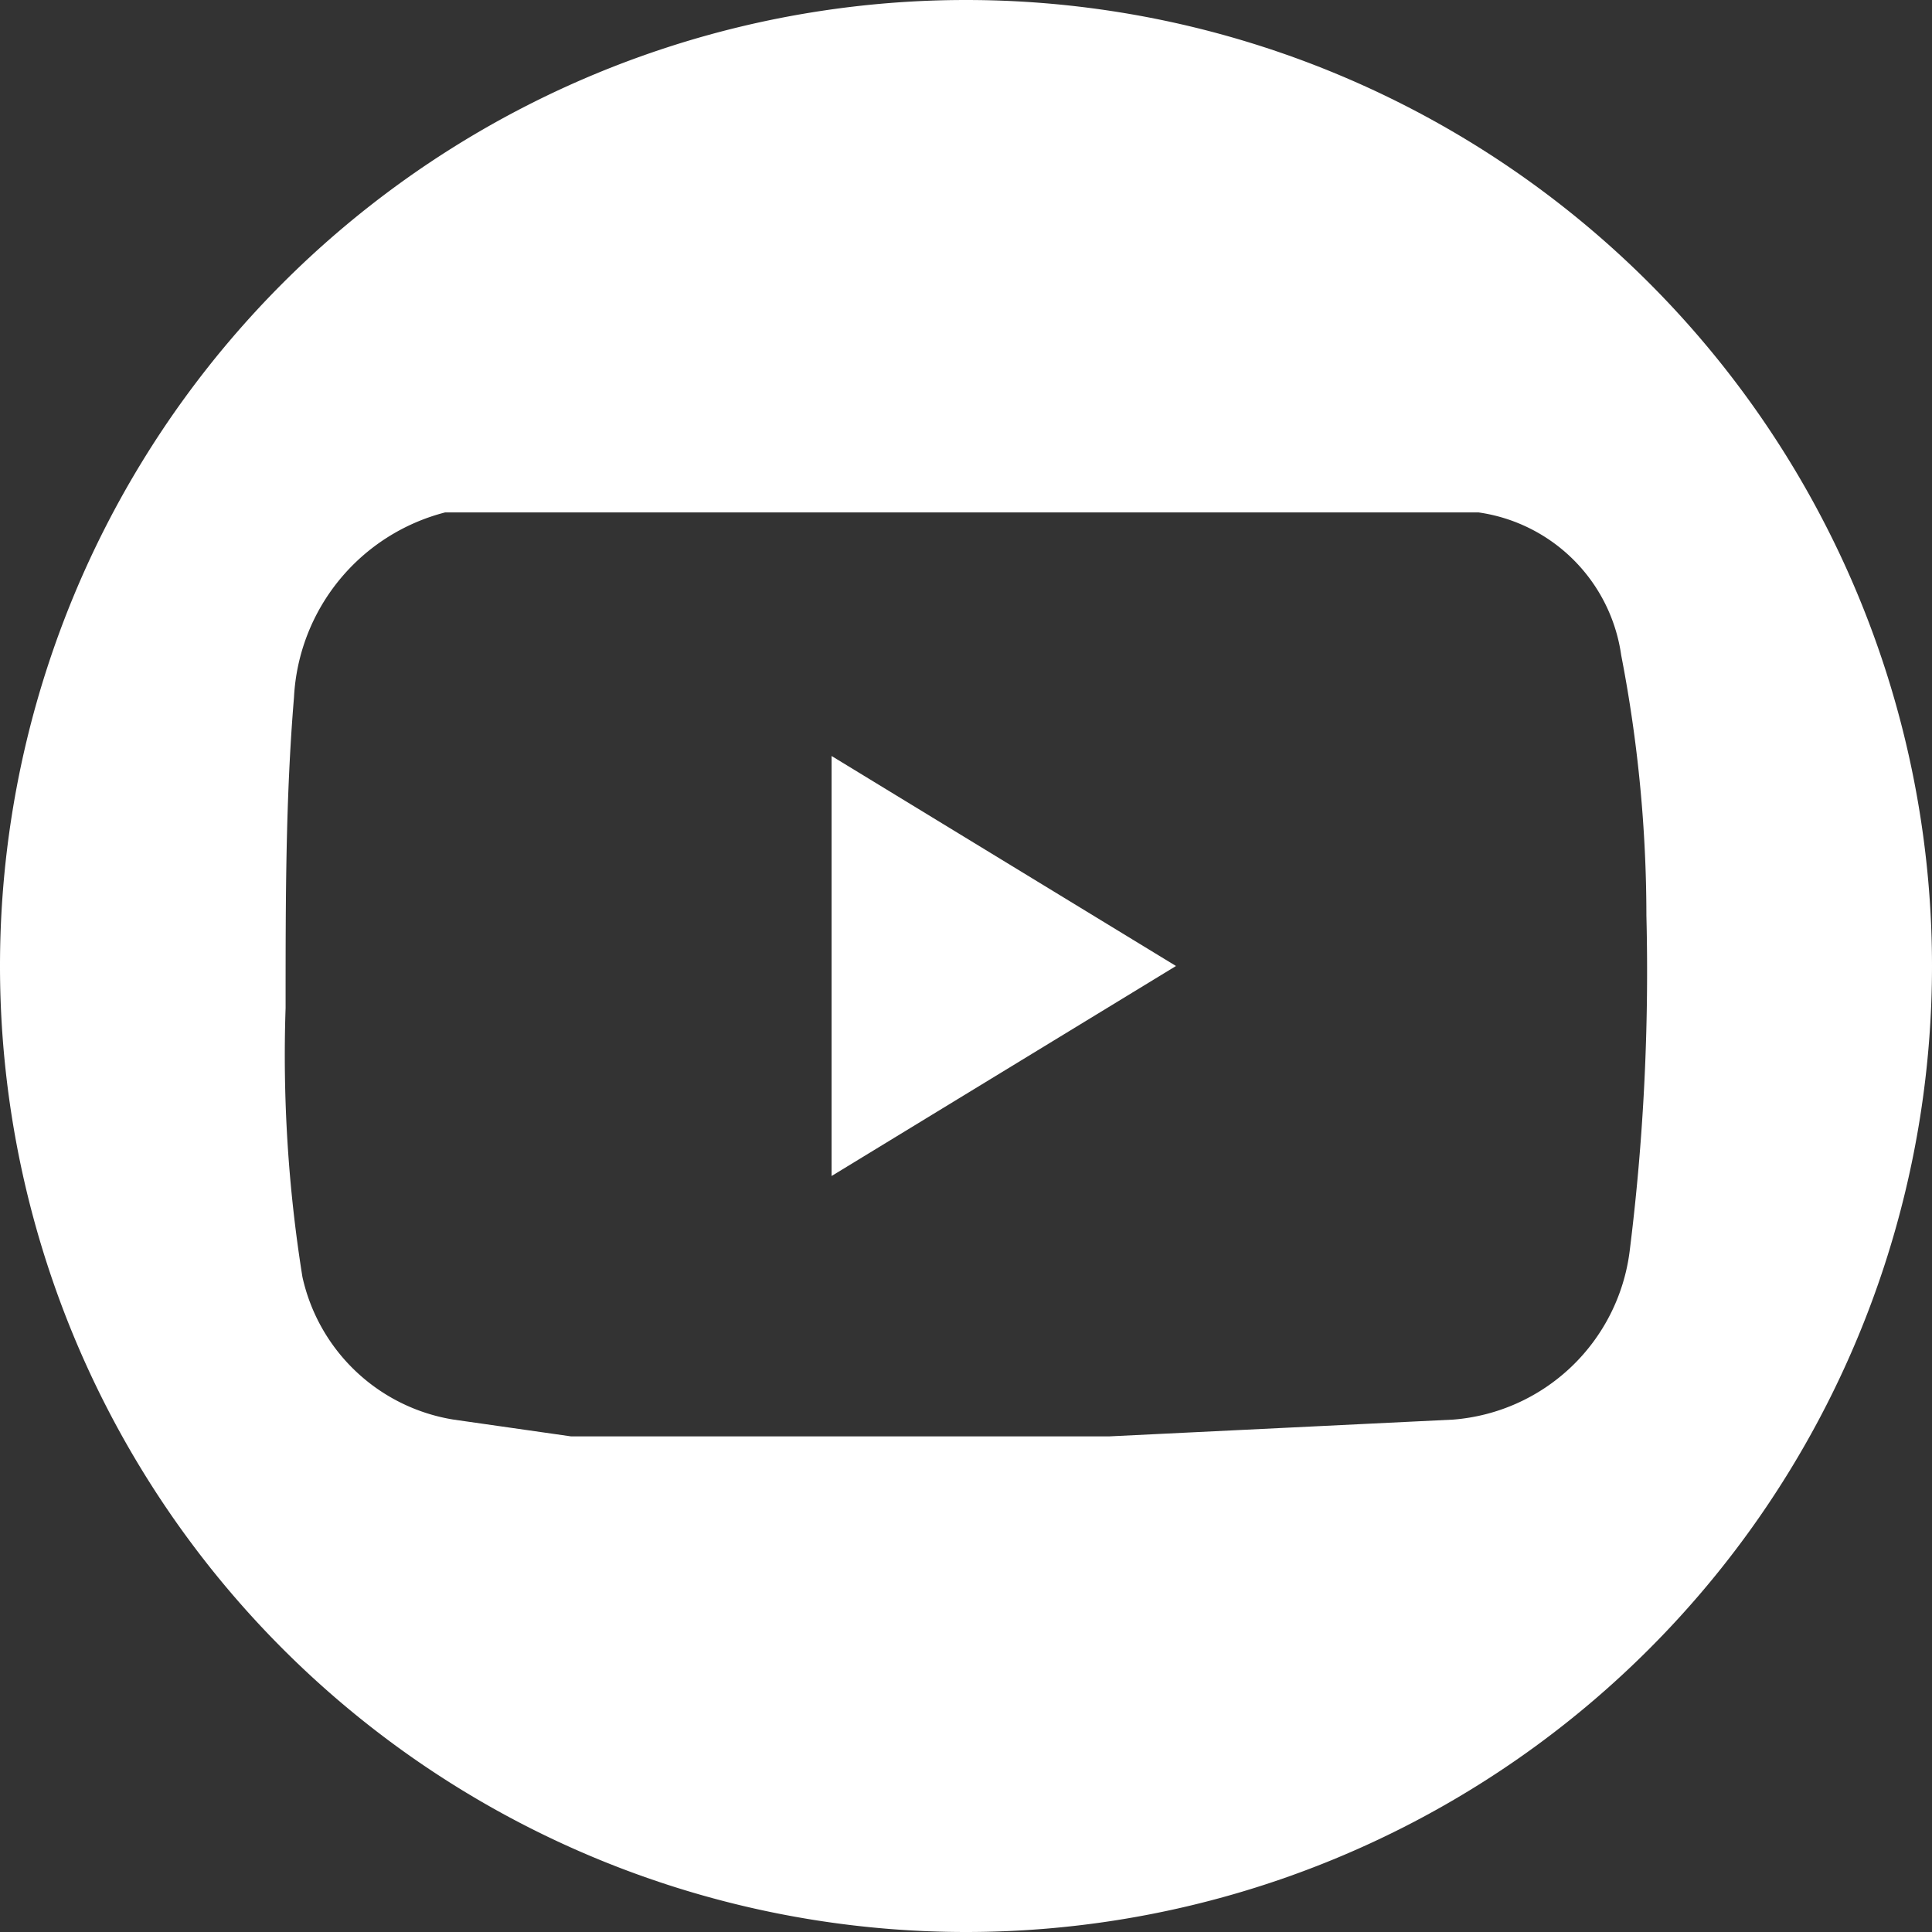 <svg xmlns="http://www.w3.org/2000/svg" width="23" height="23" viewBox="0 0 23 23">
  <rect x="0" y="0" width="23" height="23" fill="#333333" stroke="none"/>
  <g>
    <path d="M9.9,14,14,11.5,9.9,9Z" style="fill: #fff"/>
    <path d="M11.5,0a11.5,11.5,0,0,0,0,23,11.5,11.5,0,0,0,0-23Zm7.9,14.9a2.3,2.3,0,0,1-2.1,2l-4.1.2H6.8l-1.4-.2a2.2,2.2,0,0,1-1.8-1.7A16.7,16.7,0,0,1,3.4,12c0-1.3,0-2.5.1-3.7A2.4,2.4,0,0,1,5.3,6.1H17.6a2,2,0,0,1,1.7,1.7,16.3,16.3,0,0,1,.3,3.1A26.8,26.8,0,0,1,19.4,14.9Z" style="fill: #fff"/>
  </g>
</svg>
